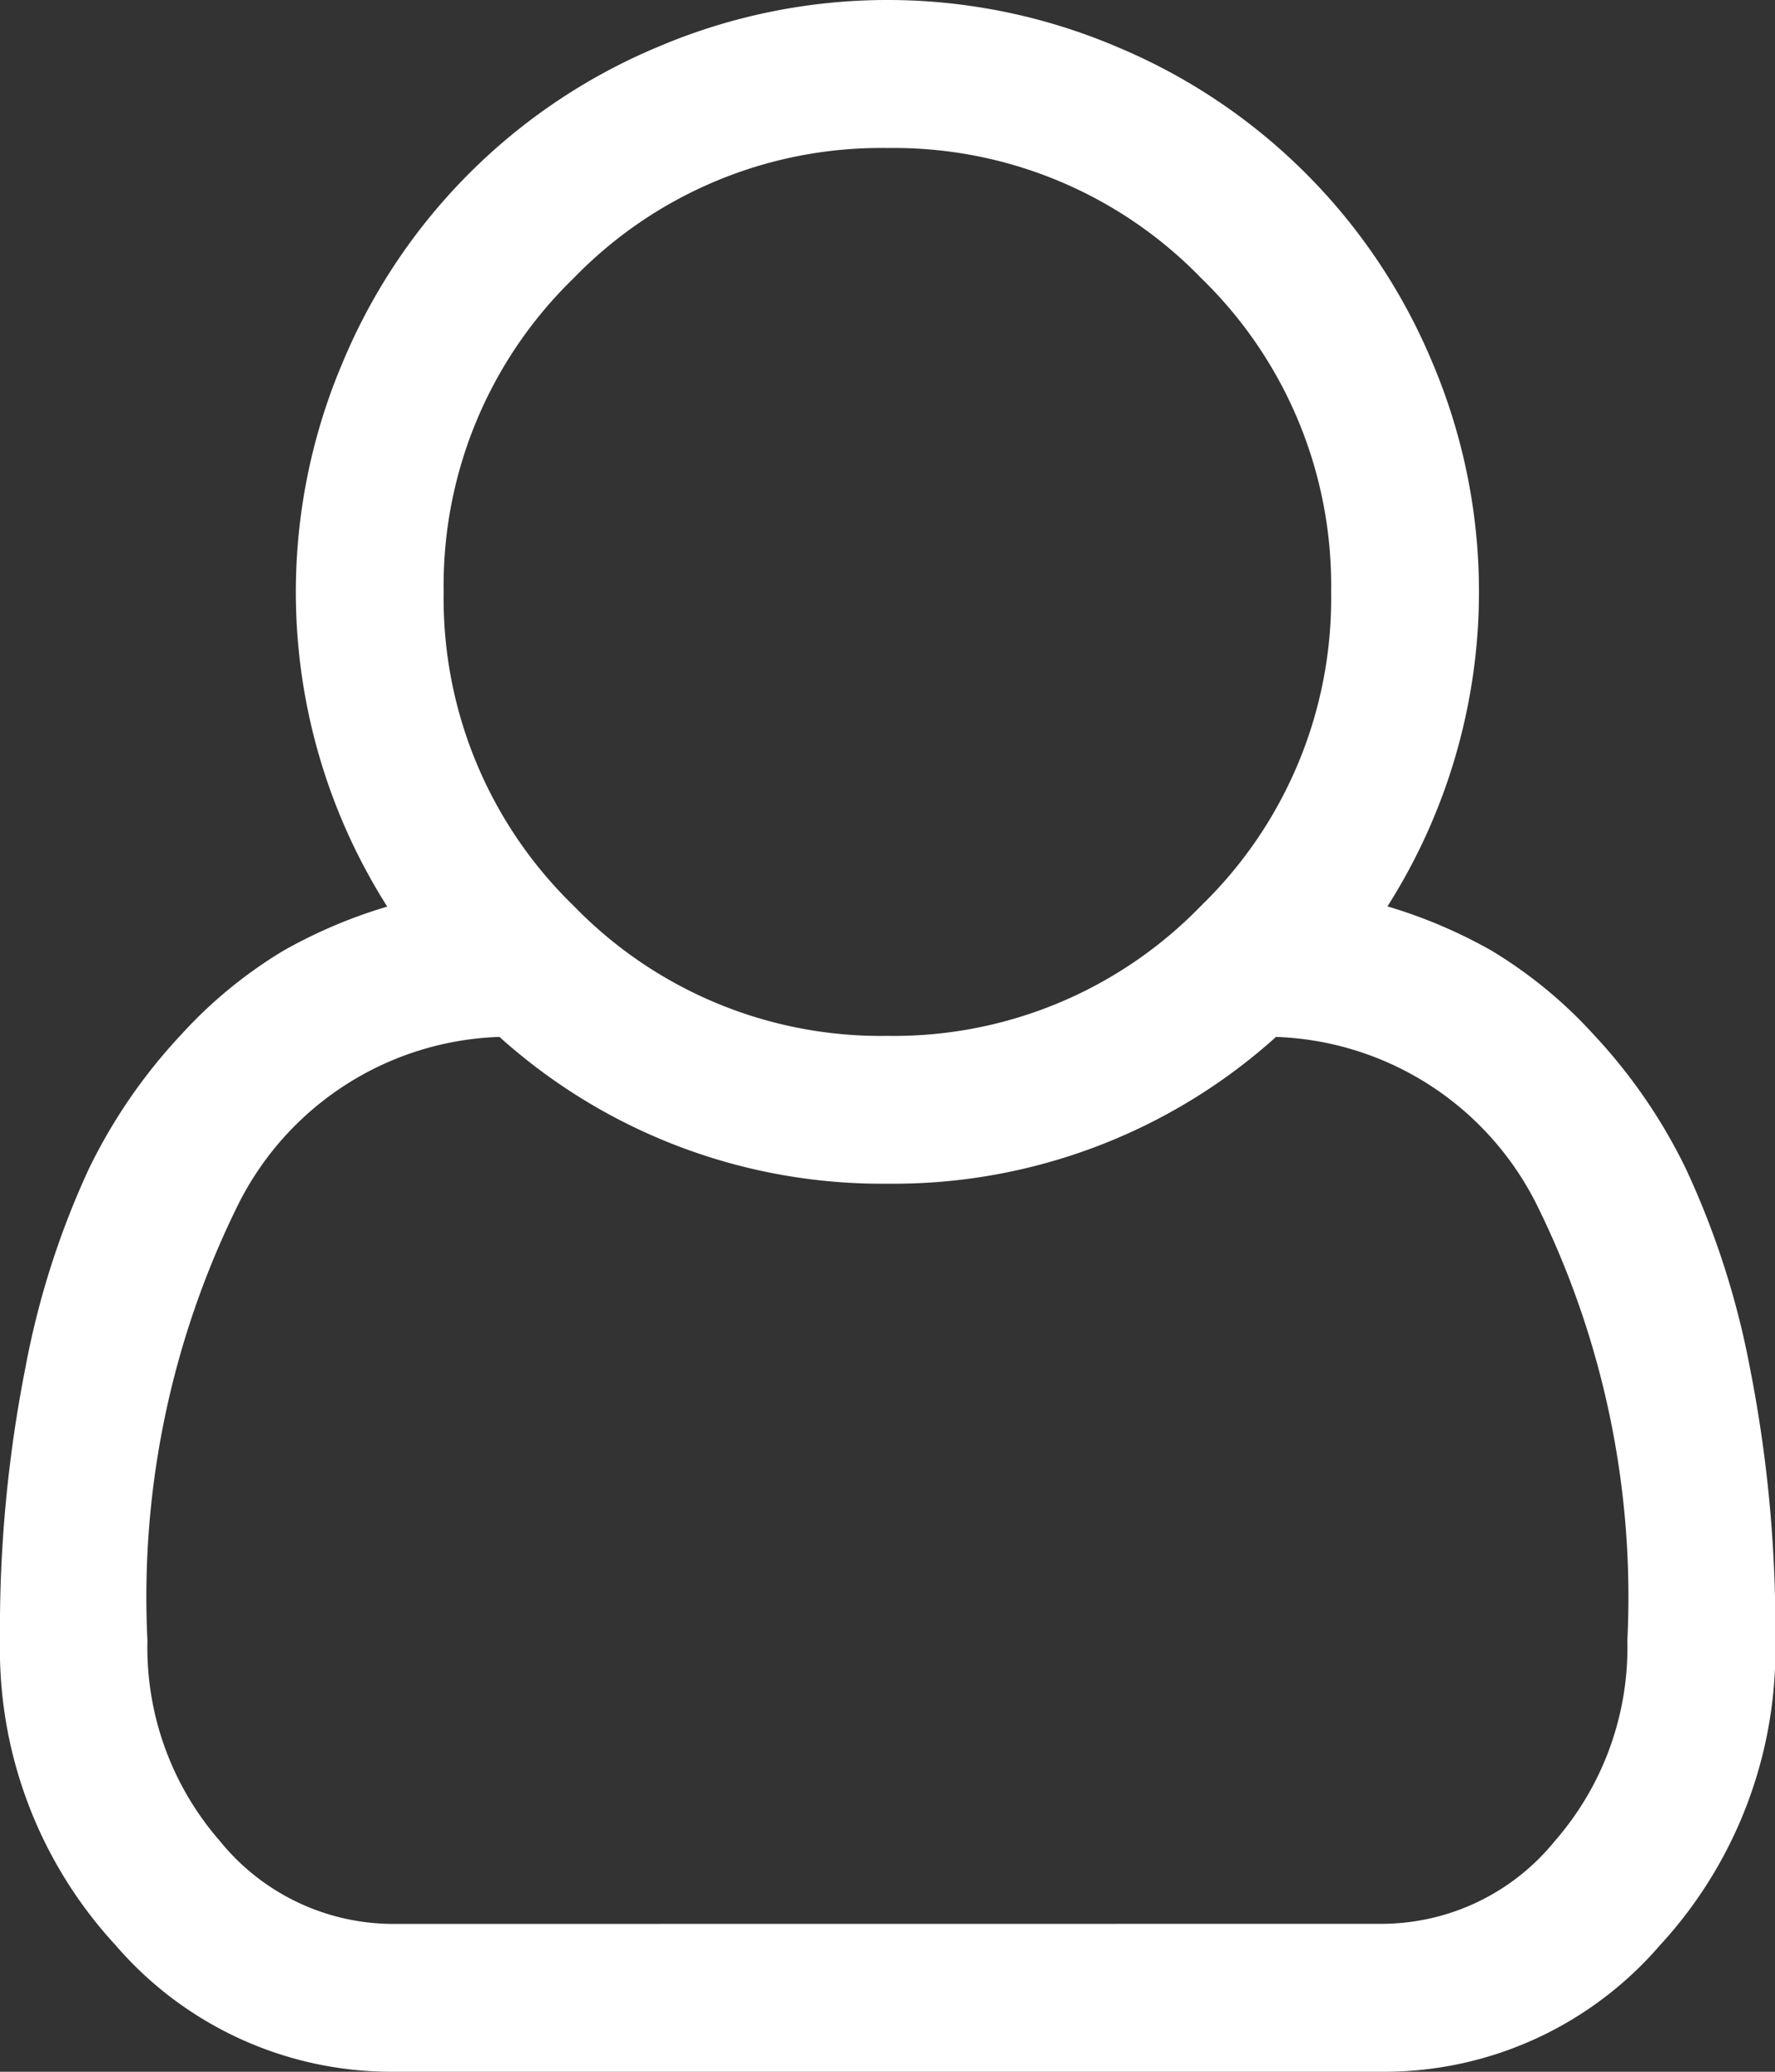 <svg xmlns="http://www.w3.org/2000/svg" width="17.143" height="20" viewBox="0 0 17.143 20">
  <rect x="0" y="0" width="17.143" height="20" fill="#333333" stroke="none"/>
  <path id="user-o" d="M13.4,8.75a4.827,4.827,0,0,1,1,.424,4.4,4.4,0,0,1,.993.815,5.24,5.24,0,0,1,.887,1.289A8.1,8.1,0,0,1,16.9,13.2a12.976,12.976,0,0,1,.246,2.64,4.208,4.208,0,0,1-1.116,2.941A3.514,3.514,0,0,1,13.337,20H3.806a3.514,3.514,0,0,1-2.69-1.222A4.208,4.208,0,0,1,0,15.837,12.976,12.976,0,0,1,.246,13.2a8.1,8.1,0,0,1,.614-1.92,5.24,5.24,0,0,1,.887-1.289,4.4,4.4,0,0,1,.993-.815,4.827,4.827,0,0,1,1-.424A5.662,5.662,0,0,1,3.309,3.5,5.659,5.659,0,0,1,6.356.452a5.655,5.655,0,0,1,4.431,0A5.659,5.659,0,0,1,13.834,3.5,5.662,5.662,0,0,1,13.4,8.75ZM8.571,1.429a4.129,4.129,0,0,0-3.03,1.256,4.129,4.129,0,0,0-1.256,3.03,4.129,4.129,0,0,0,1.256,3.03A4.129,4.129,0,0,0,8.571,10,4.129,4.129,0,0,0,11.6,8.744a4.129,4.129,0,0,0,1.256-3.03A4.129,4.129,0,0,0,11.6,2.684,4.129,4.129,0,0,0,8.571,1.429Zm4.766,17.143a2.156,2.156,0,0,0,1.68-.8,2.84,2.84,0,0,0,.7-1.936,8.533,8.533,0,0,0-.876-4.208,2.928,2.928,0,0,0-2.517-1.618,5.519,5.519,0,0,1-3.75,1.417,5.519,5.519,0,0,1-3.75-1.417A2.928,2.928,0,0,0,2.3,11.629a8.533,8.533,0,0,0-.876,4.208,2.84,2.84,0,0,0,.7,1.936,2.156,2.156,0,0,0,1.68.8Z" fill="#fff"/>
</svg>
